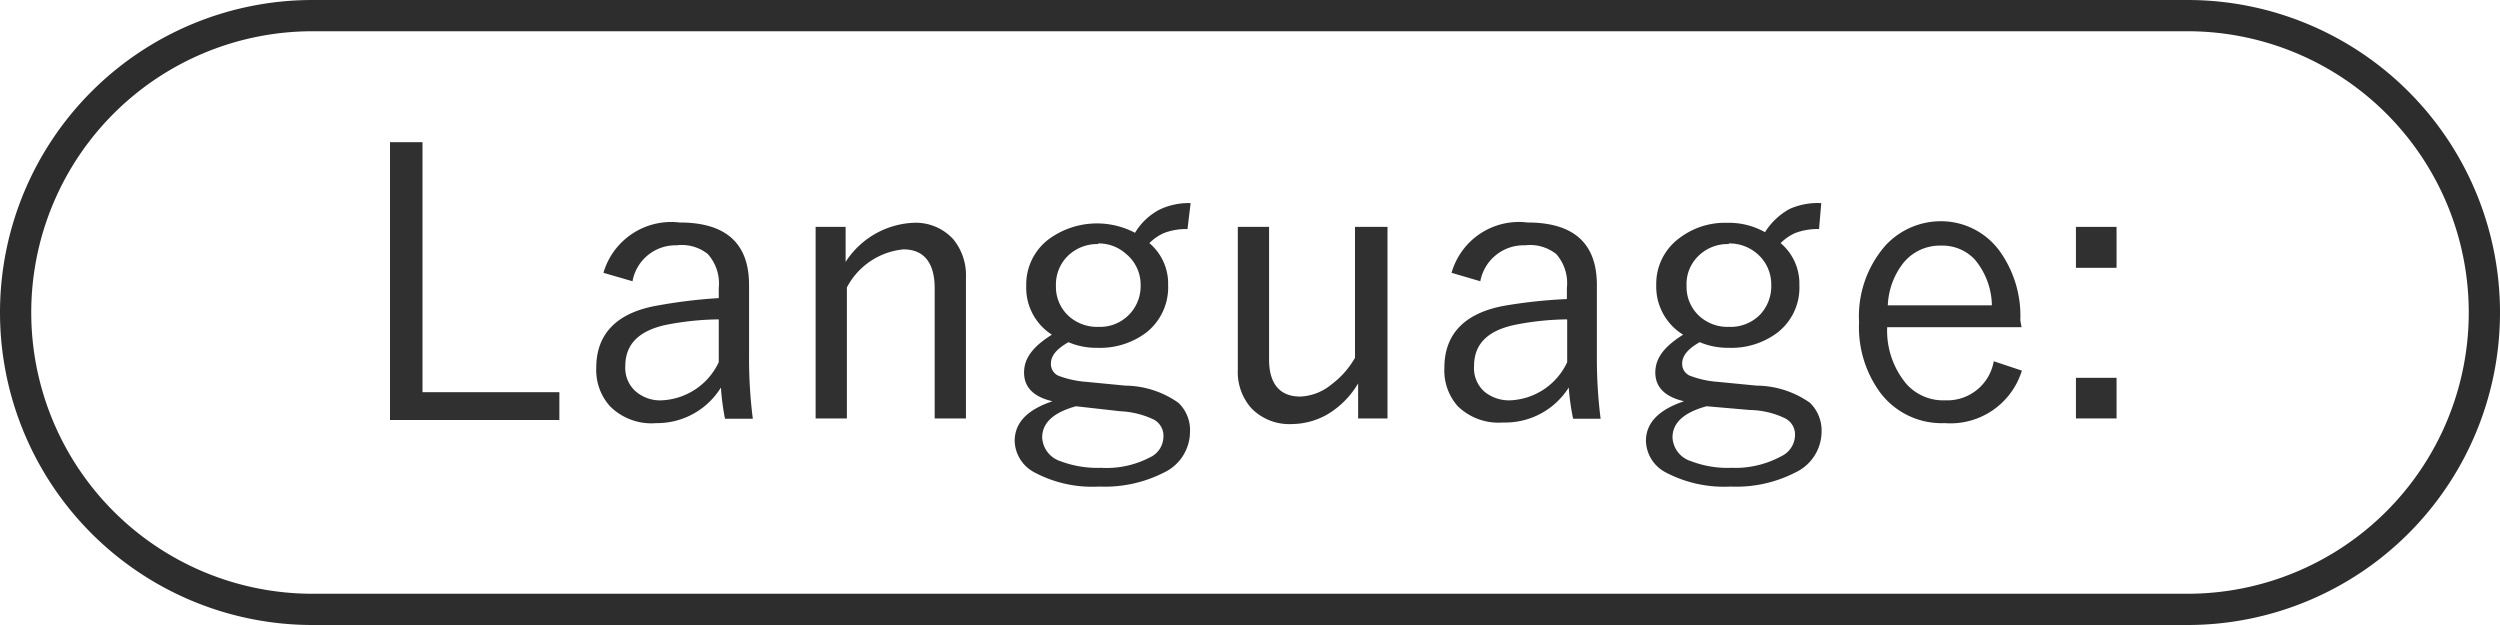 <svg id="レイヤー_1" data-name="レイヤー 1" xmlns="http://www.w3.org/2000/svg" viewBox="0 0 80 20"><defs><style>.cls-1{fill:#2d2d2d;}.cls-2{fill:#303030;}</style></defs><title>language</title><path class="cls-1" d="M70,20H10A10,10,0,0,1,10,0H70a10,10,0,0,1,0,20ZM10,1a9,9,0,0,0,0,18H70A9,9,0,0,0,70,1Z"/><path class="cls-2" d="M13.52,4.55v8H17.9v.89H12.48V4.55Z"/><path class="cls-2" d="M19.31,8.73a2.26,2.26,0,0,1,2.44-1.61q2.22,0,2.22,2V11.4a15.31,15.31,0,0,0,.12,2H23.2a7.67,7.67,0,0,1-.13-1A2.4,2.4,0,0,1,21,13.54,1.87,1.87,0,0,1,19.52,13a1.73,1.73,0,0,1-.44-1.23c0-1.1.67-1.78,2-2A16.06,16.06,0,0,1,23,9.54V9.22a1.41,1.41,0,0,0-.35-1.09,1.33,1.33,0,0,0-1-.28A1.4,1.4,0,0,0,20.24,9ZM23,10.22a9.2,9.2,0,0,0-1.71.18c-.85.19-1.28.62-1.28,1.31a1,1,0,0,0,.35.83,1.2,1.2,0,0,0,.83.27A2.12,2.12,0,0,0,23,11.59Z"/><path class="cls-2" d="M27.06,7.26V8.38a2.73,2.73,0,0,1,2.15-1.25,1.63,1.63,0,0,1,1.29.52,1.81,1.81,0,0,1,.41,1.23v4.51h-1V9.23c0-.83-.35-1.25-1-1.25A2.29,2.29,0,0,0,27.1,9.2v4.19h-1V7.26Z"/><path class="cls-2" d="M38.1,6.5,38,7.33a2,2,0,0,0-.76.13,1.54,1.54,0,0,0-.46.32,1.69,1.69,0,0,1,.6,1.34,1.84,1.84,0,0,1-.71,1.53,2.46,2.46,0,0,1-1.56.48,2.25,2.25,0,0,1-.92-.18c-.37.21-.56.43-.56.68a.41.41,0,0,0,.23.39,3.19,3.19,0,0,0,.91.2l1.24.12a3,3,0,0,1,1.7.55,1.21,1.21,0,0,1,.37.94,1.45,1.45,0,0,1-.83,1.29,4.17,4.17,0,0,1-2.08.45,3.93,3.93,0,0,1-2.08-.46,1.17,1.17,0,0,1-.62-1c0-.58.4-1,1.21-1.27-.61-.14-.91-.45-.91-.92s.3-.84.89-1.21a1.78,1.78,0,0,1-.82-1.57,1.81,1.81,0,0,1,.74-1.5,2.61,2.61,0,0,1,2.74-.19,2,2,0,0,1,.78-.74A2.15,2.15,0,0,1,38.1,6.5ZM34.43,13c-.72.2-1.08.53-1.08,1a.84.84,0,0,0,.59.76,3.34,3.34,0,0,0,1.29.21,3,3,0,0,0,1.56-.33.74.74,0,0,0,.44-.66.59.59,0,0,0-.3-.55,2.79,2.79,0,0,0-1.08-.27Zm.71-5.19a1.35,1.35,0,0,0-1,.41,1.29,1.29,0,0,0-.35.93,1.26,1.26,0,0,0,.45,1,1.36,1.36,0,0,0,.91.31A1.3,1.3,0,0,0,36.5,9.13a1.27,1.27,0,0,0-.46-1A1.31,1.31,0,0,0,35.14,7.79Z"/><path class="cls-2" d="M44.4,7.26v6.13h-.94V12.27a2.81,2.81,0,0,1-1,1,2.33,2.33,0,0,1-1.13.3,1.69,1.69,0,0,1-1.28-.5,1.74,1.74,0,0,1-.44-1.24V7.26h1V11.5c0,.79.35,1.19,1,1.19a1.68,1.68,0,0,0,1-.39,2.8,2.8,0,0,0,.75-.85V7.26Z"/><path class="cls-2" d="M46.45,8.73a2.24,2.24,0,0,1,2.43-1.61q2.22,0,2.22,2V11.4a15.31,15.31,0,0,0,.12,2h-.88a7.41,7.41,0,0,1-.14-1,2.4,2.4,0,0,1-2.1,1.12A1.87,1.87,0,0,1,46.65,13a1.72,1.72,0,0,1-.43-1.23c0-1.1.67-1.78,2-2a16.06,16.06,0,0,1,1.92-.2V9.22a1.41,1.41,0,0,0-.34-1.09,1.35,1.35,0,0,0-1-.28A1.41,1.41,0,0,0,47.37,9Zm3.7,1.49a9,9,0,0,0-1.7.18c-.86.19-1.28.62-1.28,1.31a1,1,0,0,0,.34.83,1.24,1.24,0,0,0,.83.27,2.11,2.11,0,0,0,1.81-1.22Z"/><path class="cls-2" d="M58.28,6.5l-.07.83a2,2,0,0,0-.77.13,1.54,1.54,0,0,0-.46.32,1.69,1.69,0,0,1,.6,1.34,1.82,1.82,0,0,1-.71,1.53,2.45,2.45,0,0,1-1.55.48,2.34,2.34,0,0,1-.93-.18c-.37.21-.56.43-.56.68a.41.41,0,0,0,.24.39,3.11,3.11,0,0,0,.91.2l1.23.12a3,3,0,0,1,1.71.55,1.24,1.24,0,0,1,.37.94,1.45,1.45,0,0,1-.84,1.29,4.13,4.13,0,0,1-2.07.45,4,4,0,0,1-2.09-.46,1.17,1.17,0,0,1-.62-1c0-.58.41-1,1.22-1.27-.61-.14-.92-.45-.92-.92s.3-.84.89-1.21A1.8,1.8,0,0,1,53,9.12a1.81,1.81,0,0,1,.74-1.5,2.4,2.4,0,0,1,1.53-.49,2.36,2.36,0,0,1,1.21.3,2.16,2.16,0,0,1,.78-.74A2.2,2.2,0,0,1,58.28,6.5ZM54.61,13c-.73.2-1.09.53-1.09,1a.84.84,0,0,0,.6.76,3.25,3.25,0,0,0,1.28.21A3.08,3.08,0,0,0,57,14.6a.76.76,0,0,0,.44-.66.58.58,0,0,0-.31-.55A2.69,2.69,0,0,0,56,13.12Zm.71-5.19a1.33,1.33,0,0,0-1,.41,1.25,1.25,0,0,0-.35.93,1.26,1.26,0,0,0,.45,1,1.34,1.34,0,0,0,.91.31,1.32,1.32,0,0,0,1-.4,1.33,1.33,0,0,0,.35-.94,1.29,1.29,0,0,0-.45-1A1.35,1.35,0,0,0,55.32,7.79Z"/><path class="cls-2" d="M64.69,10.47h-4.3A2.65,2.65,0,0,0,61,12.28a1.57,1.57,0,0,0,1.24.53,1.51,1.51,0,0,0,1.56-1.25l.9.3a2.39,2.39,0,0,1-2.47,1.68,2.46,2.46,0,0,1-2.08-1,3.54,3.54,0,0,1-.66-2.23,3.44,3.44,0,0,1,.85-2.46,2.41,2.41,0,0,1,1.81-.77A2.32,2.32,0,0,1,64,8.05a3.55,3.55,0,0,1,.65,2.2Zm-.95-.7a2.33,2.33,0,0,0-.56-1.48,1.42,1.42,0,0,0-1.07-.43,1.5,1.5,0,0,0-1.23.59,2.35,2.35,0,0,0-.47,1.32Z"/><path class="cls-2" d="M67.73,7.26V8.57h-1.3V7.26Zm0,4.83v1.3h-1.3v-1.3Z"/></svg>